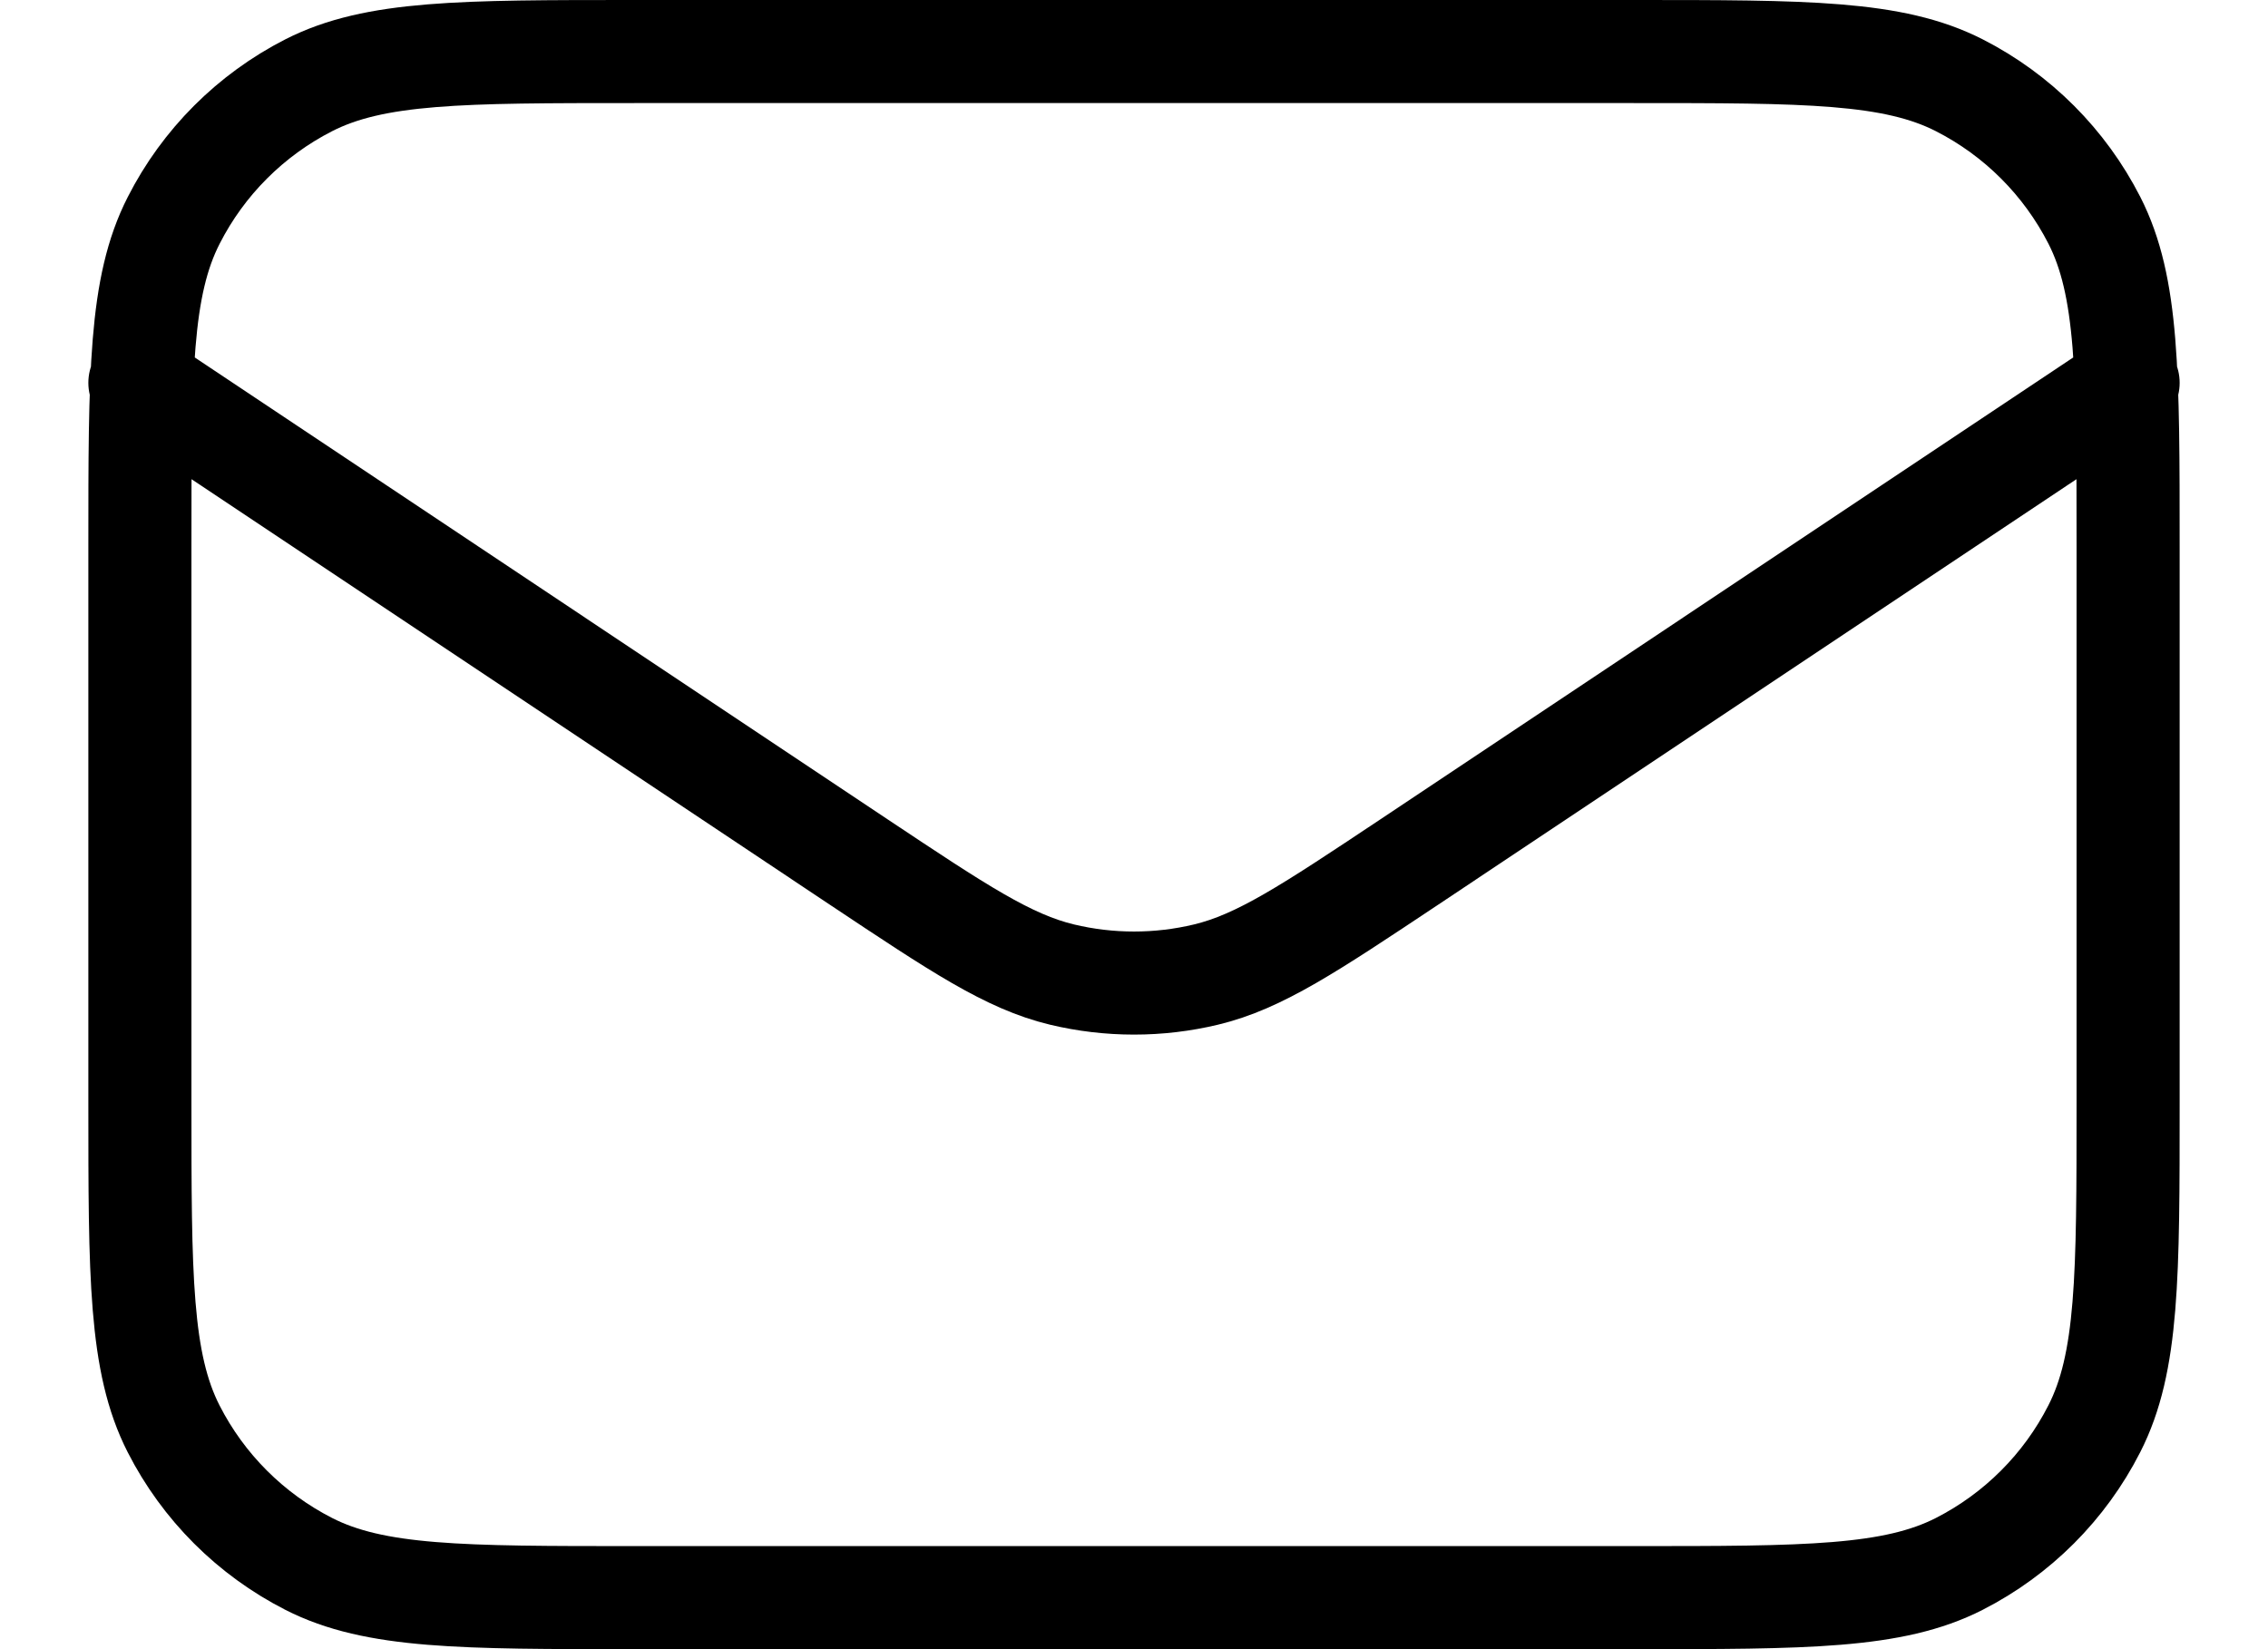 <svg width="22" height="16" viewBox="0 0 22 16" fill="none" xmlns="http://www.w3.org/2000/svg">
<g clip-path="url(#clip0_1_4)">
<path d="M1.357 3.714L8.337 8.368C9.3 9.009 9.781 9.33 10.301 9.455C10.761 9.565 11.24 9.565 11.699 9.455C12.219 9.33 12.7 9.009 13.663 8.368L20.643 3.714M6.157 15.5H15.843C17.523 15.5 18.363 15.5 19.005 15.173C19.569 14.885 20.028 14.426 20.315 13.862C20.643 13.22 20.643 12.38 20.643 10.7V5.3C20.643 3.62 20.643 2.78 20.316 2.138C20.028 1.574 19.57 1.115 19.005 0.827C18.363 0.5 17.523 0.5 15.843 0.5H6.157C4.477 0.5 3.637 0.5 2.995 0.827C2.431 1.115 1.972 1.574 1.685 2.138C1.357 2.78 1.357 3.62 1.357 5.3V10.7C1.357 12.38 1.357 13.22 1.684 13.862C1.972 14.427 2.431 14.885 2.995 15.173C3.637 15.5 4.477 15.5 6.157 15.5Z" stroke="black" stroke-linecap="round" stroke-linejoin="round"/>
</g>
<defs>
<clipPath id="clip0_1_4">
<rect width="22" height="16" fill="white"/>
</clipPath>
</defs>
</svg>

